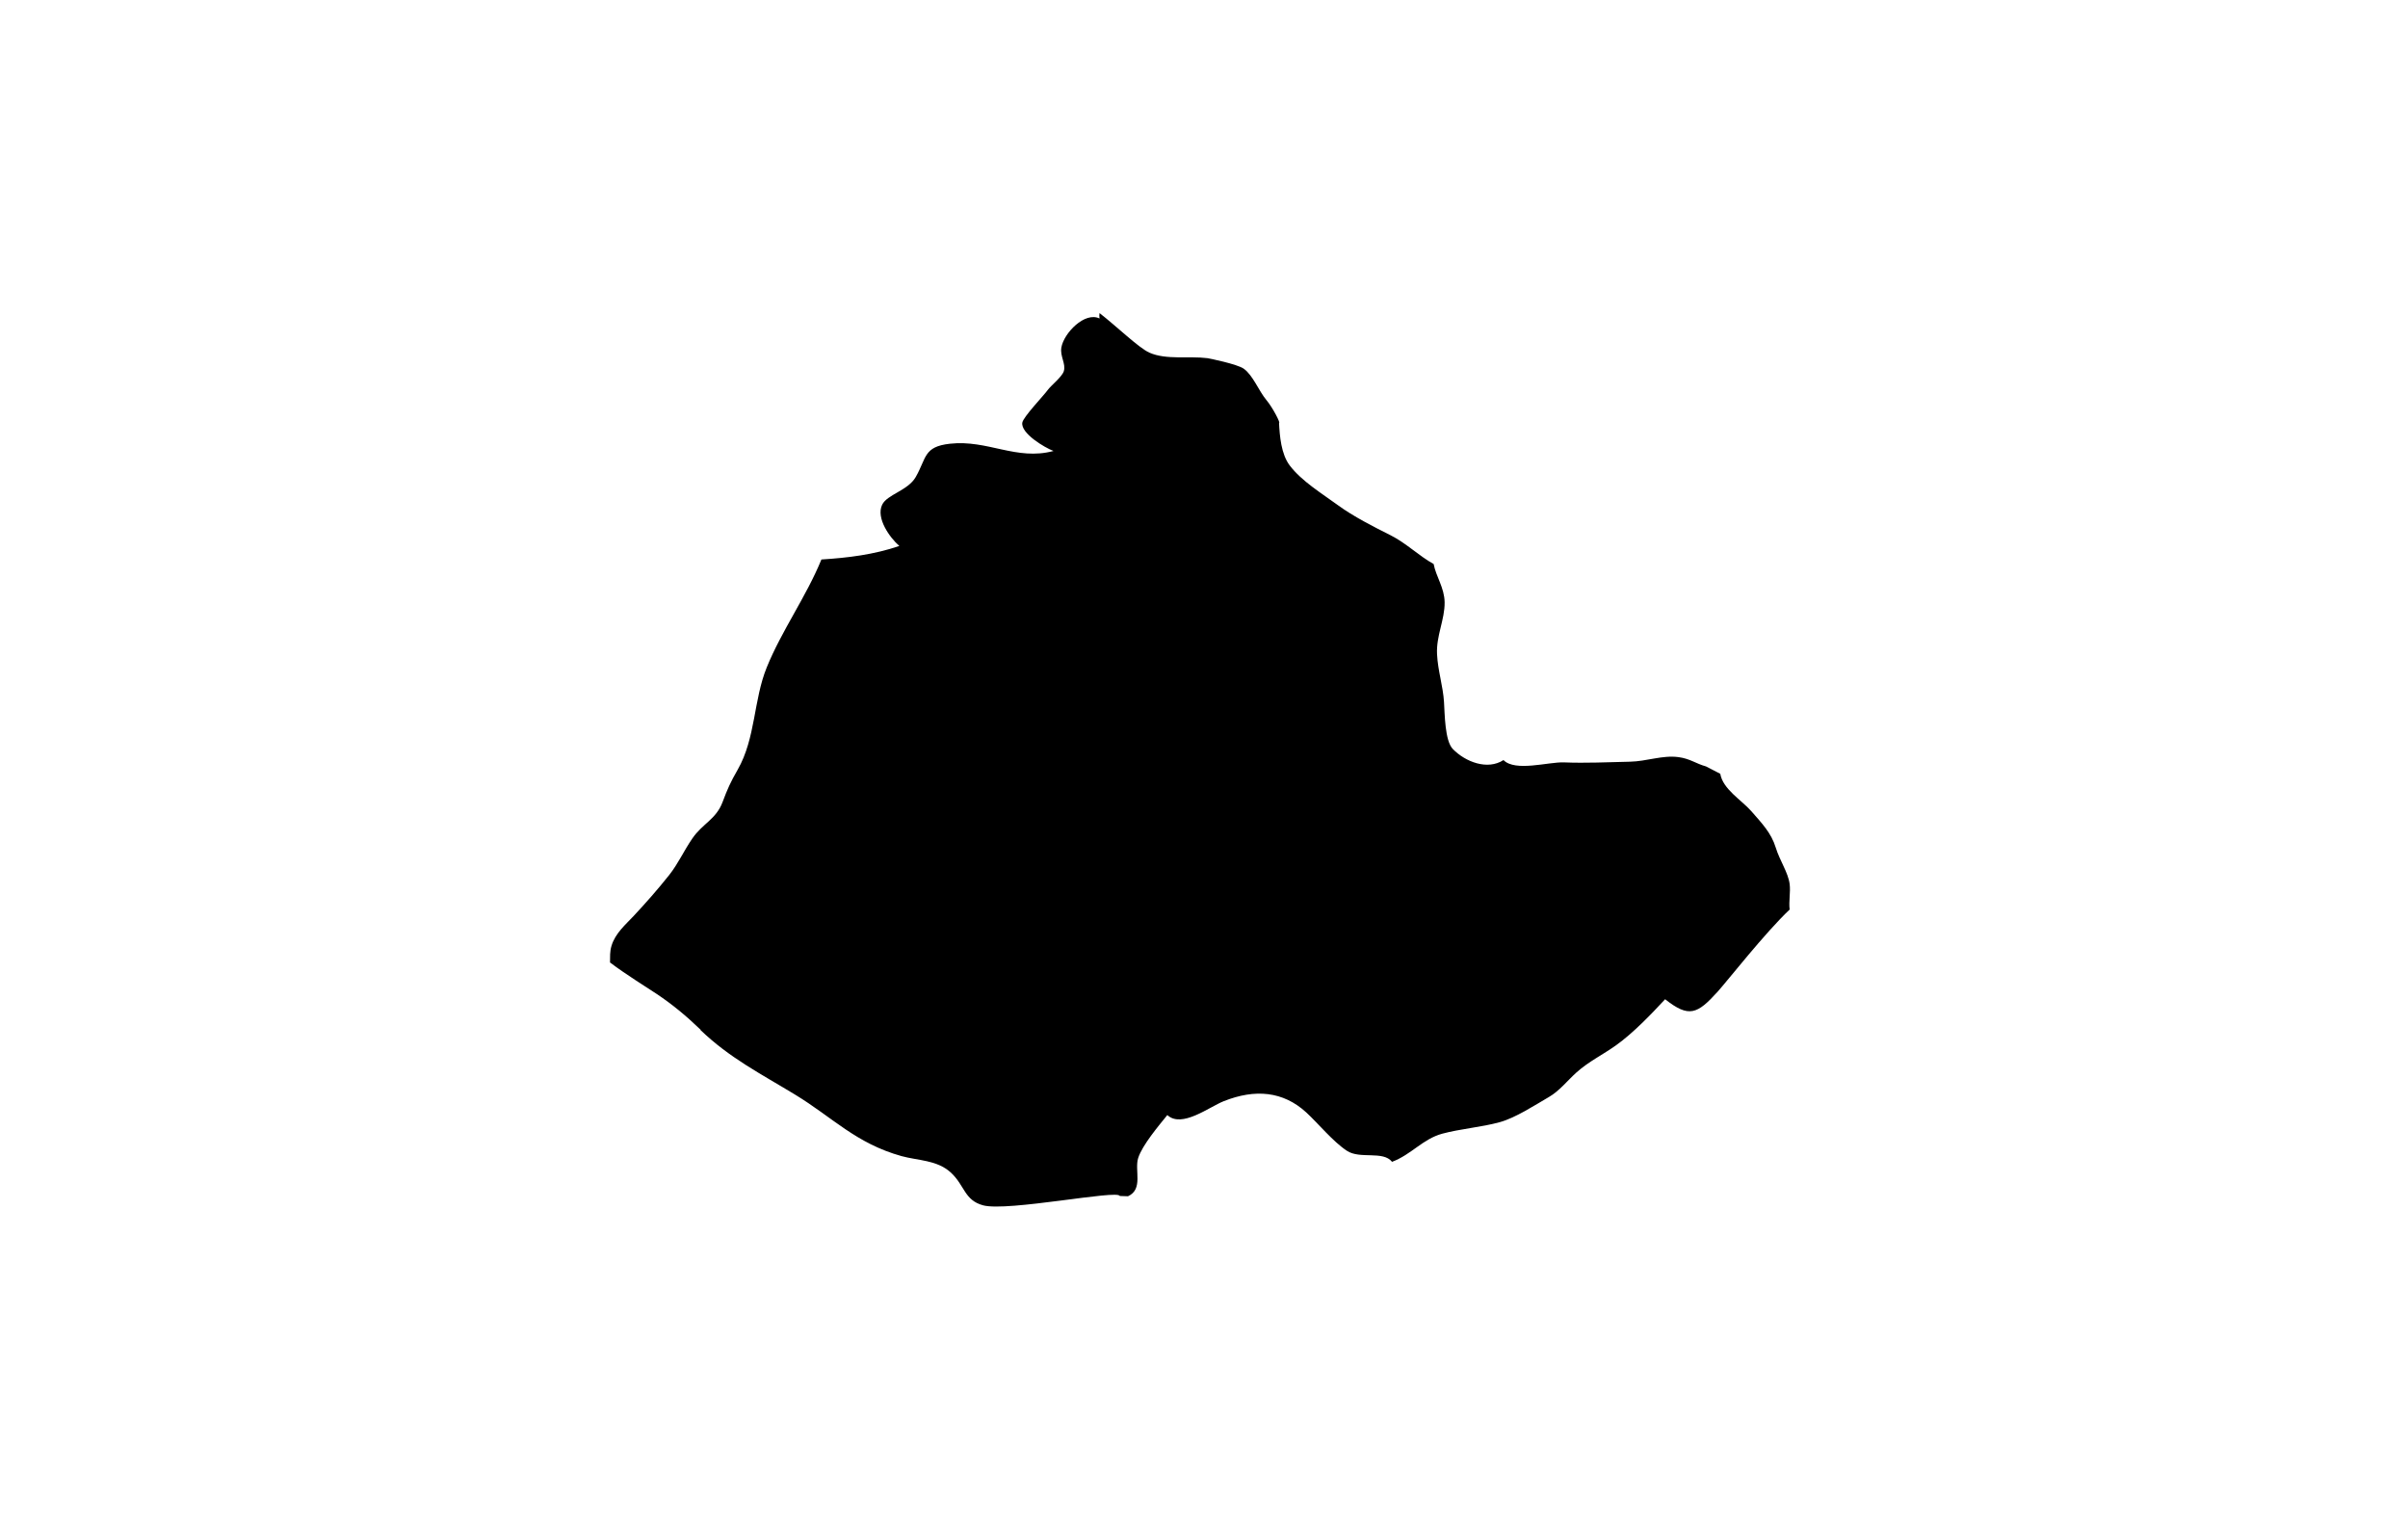 <svg width="300" height="190" viewBox="0 0 300 190" fill="none" xmlns="http://www.w3.org/2000/svg">
<path d="M87.246 128.279C90.878 131.783 94.808 133.766 99.087 136.369C103.741 139.201 106.641 142.425 112.315 144.008C114.34 144.569 116.73 144.484 118.44 146.041C120.21 147.657 120.116 149.503 122.481 150.141C125.518 150.958 139.324 148.159 139.503 148.976L140.532 149.01C142.472 148.125 141.315 145.769 141.8 144.246C142.319 142.63 144.352 140.231 145.432 138.895C147.227 140.571 150.647 137.883 152.459 137.168C156.355 135.62 159.851 135.918 162.744 138.572C164.232 139.941 166.053 142.196 167.814 143.353C169.447 144.425 172.314 143.302 173.428 144.722C175.844 143.812 177.248 141.881 179.681 141.217C181.909 140.613 184.564 140.409 186.826 139.788C188.817 139.244 191.233 137.653 192.968 136.649C194.27 135.901 195.274 134.608 196.396 133.595C197.928 132.217 199.68 131.392 201.364 130.184C203.466 128.678 205.728 126.331 207.447 124.468C210.416 126.815 211.453 126.331 213.989 123.532C215.179 122.213 219.952 116.131 222.963 113.298C222.836 112.269 223.091 111.146 222.963 110.117C222.776 108.679 221.73 107.207 221.228 105.574C220.675 103.762 219.509 102.554 218.191 101.048C216.966 99.653 214.644 98.309 214.32 96.387L212.542 95.468C211.292 95.128 210.577 94.507 209.123 94.311C207.107 94.039 205.175 94.838 203.049 94.881C200.301 94.941 197.57 95.077 194.823 94.966C192.9 94.898 188.774 96.166 187.311 94.677C185.321 95.97 182.573 94.915 180.999 93.299C179.995 92.269 179.995 88.867 179.902 87.463C179.783 85.472 179.136 83.567 179.034 81.5C178.915 79.195 180.004 77.195 179.978 75.026C179.953 73.206 178.907 71.836 178.609 70.254C176.814 69.276 175.206 67.659 173.224 66.664C171.072 65.584 168.622 64.342 166.674 62.921C164.717 61.492 162.165 59.935 160.685 57.987C159.605 56.566 159.426 54.287 159.349 52.662C159.571 52.747 158.575 50.782 157.759 49.812C156.823 48.689 156.1 46.75 154.96 45.933C154.143 45.346 150.579 44.632 150.434 44.614C148.086 44.325 145.305 44.853 143.212 43.934C141.885 43.355 139.078 40.616 136.985 39C136.951 39.187 136.951 39.4 136.985 39.672C135.139 38.779 132.528 41.51 132.23 43.287C132.043 44.385 132.817 45.312 132.536 46.231C132.323 46.937 130.954 48 130.545 48.562C130.027 49.285 127.475 51.939 127.364 52.645C127.151 53.972 130.137 55.758 131.252 56.175C126.632 57.417 123.06 54.746 118.338 55.273C115.055 55.639 115.446 57.034 114.093 59.408C113.124 61.118 110.512 61.586 109.9 62.879C109.117 64.529 110.835 66.962 112.043 68.008C108.87 69.088 105.672 69.48 102.337 69.692C100.431 74.346 97.395 78.531 95.532 83.116C93.864 87.199 94.153 91.938 91.908 95.868C90.989 97.467 90.64 98.267 90.028 99.891C89.211 102.078 87.527 102.571 86.242 104.46C85.187 105.999 84.507 107.556 83.367 109.002C81.946 110.789 80.483 112.448 78.943 114.098C77.948 115.161 76.655 116.25 76.187 117.807C75.957 118.564 76.017 119.202 76 119.797C76.629 120.214 77.2 120.572 77.353 120.708C77.2 120.563 76.629 120.214 76 119.797C76 119.831 76 119.865 76 119.891C77.974 121.388 80.687 123.055 81.819 123.813C83.792 125.131 85.494 126.543 87.297 128.279H87.246Z" fill="black"/>
</svg>
